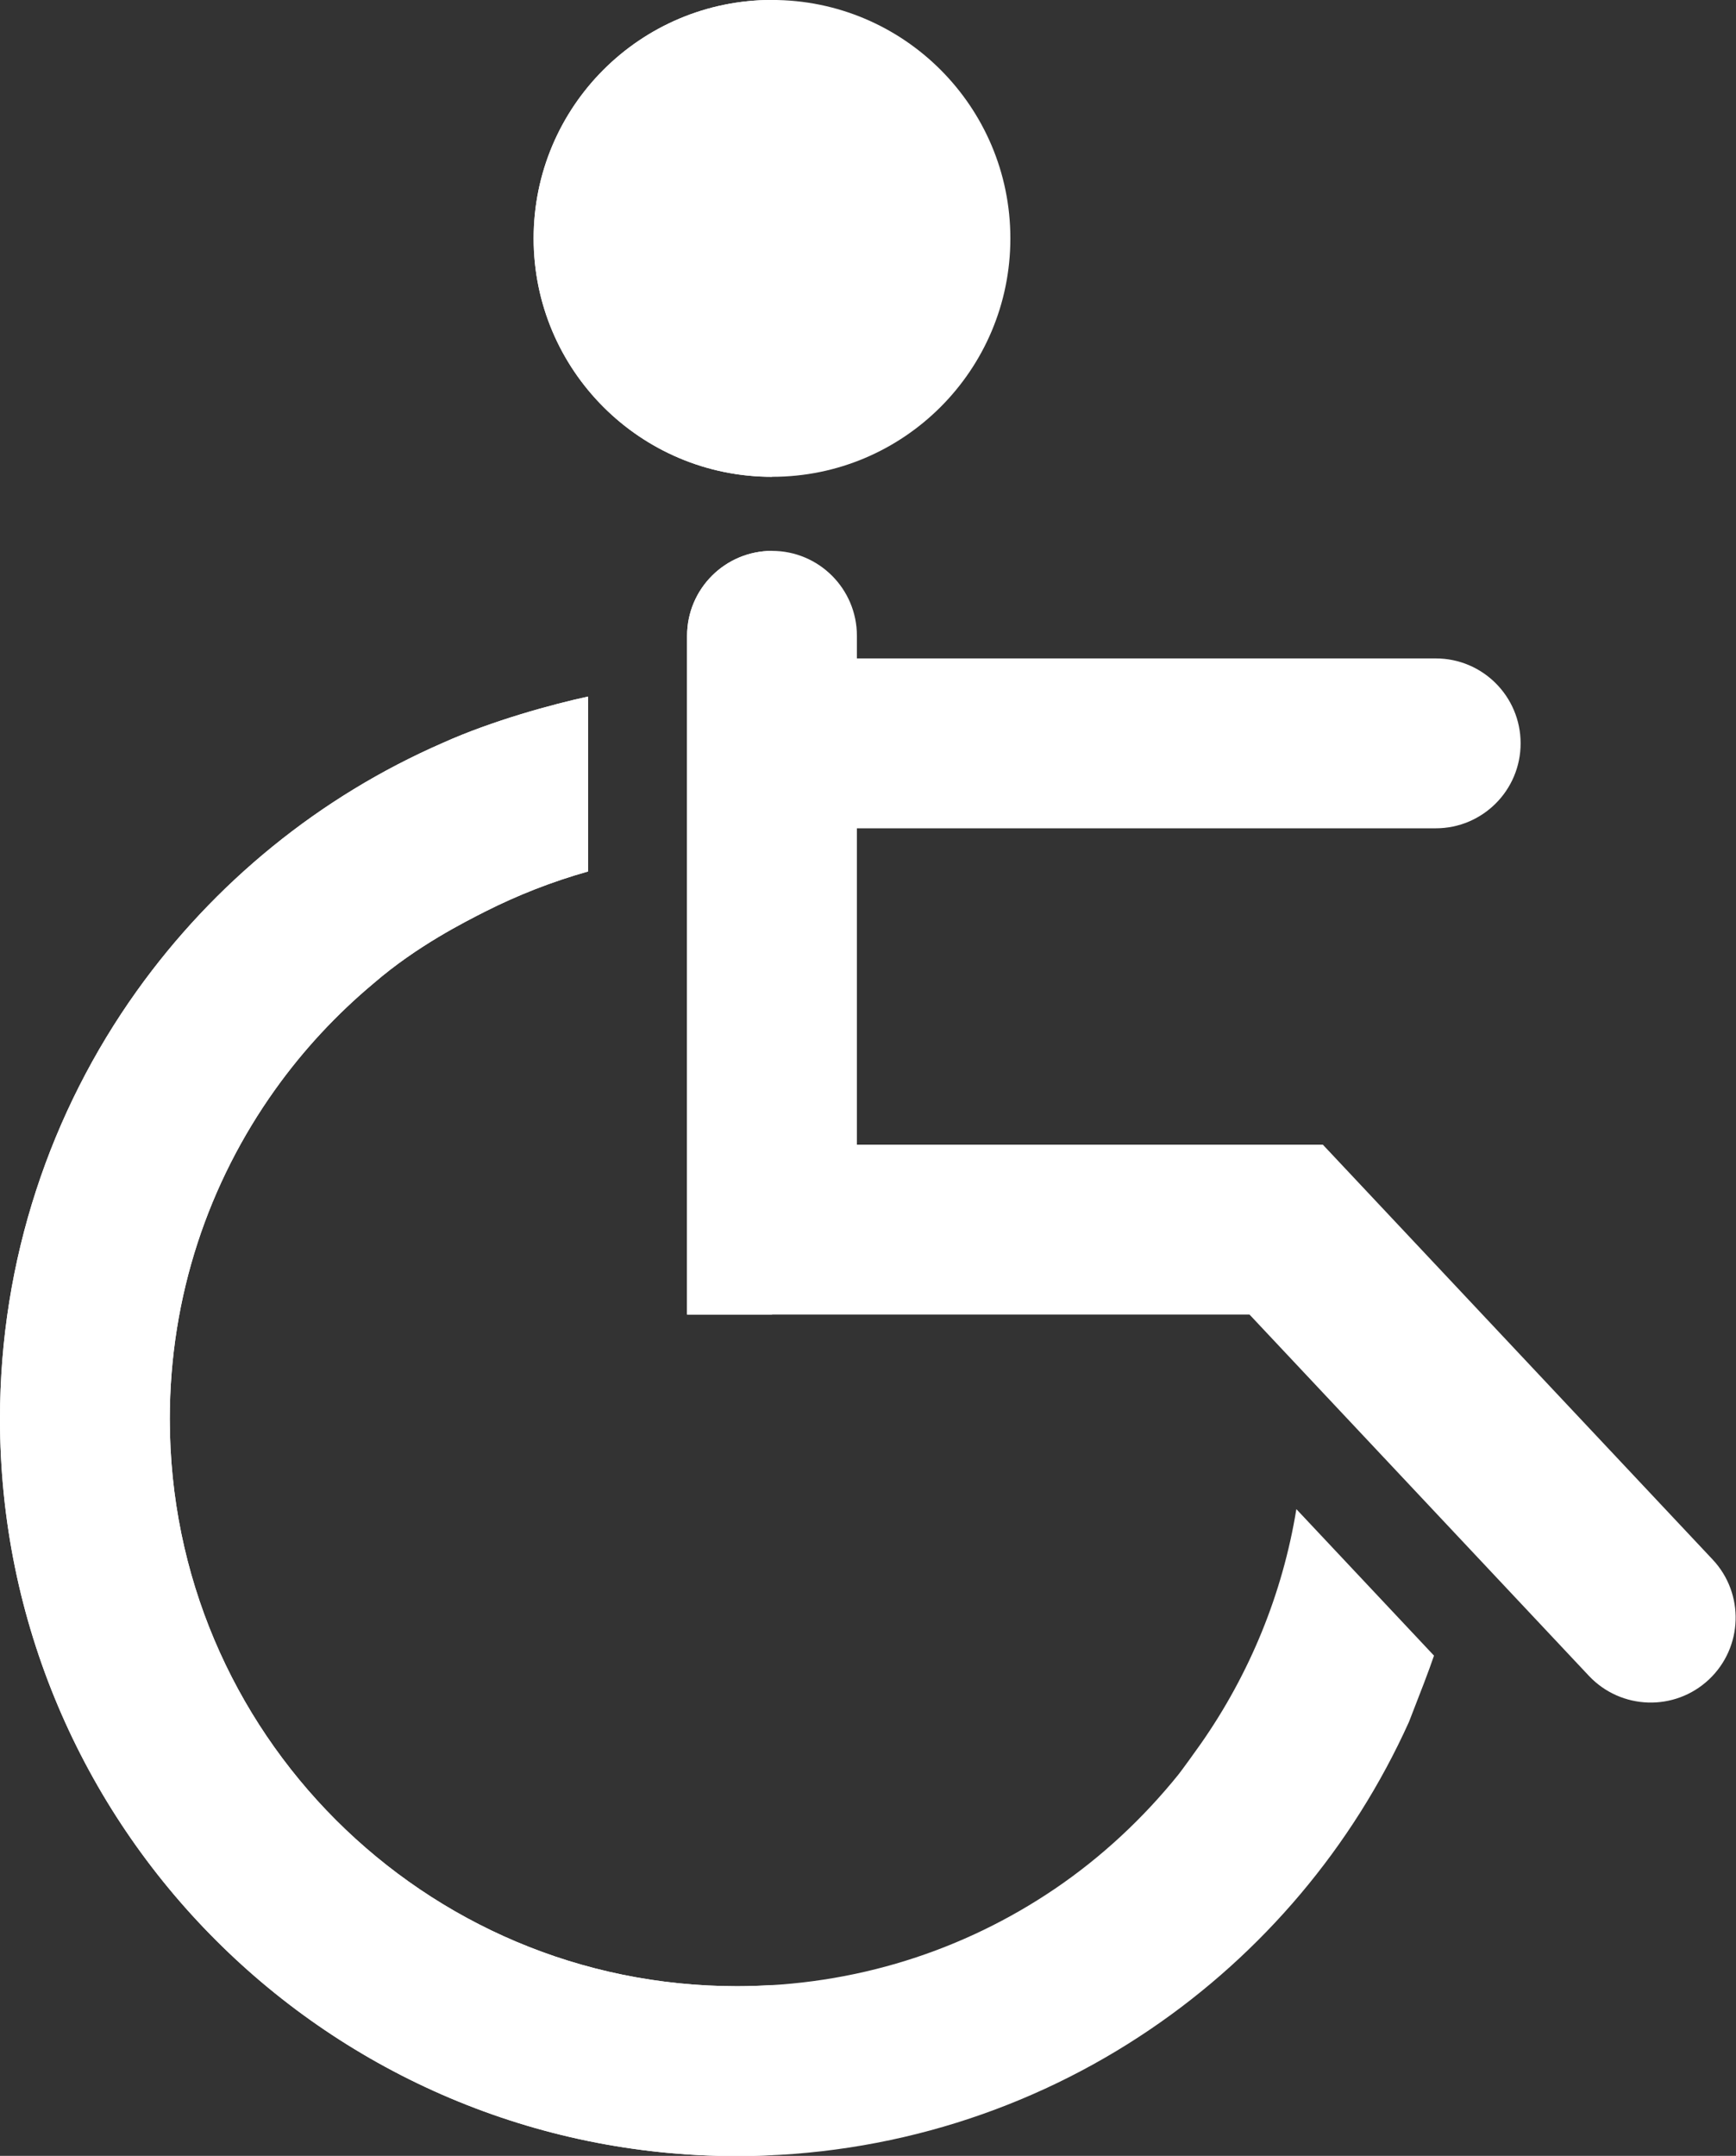 <?xml version="1.0" encoding="UTF-8" standalone="no"?><svg xmlns="http://www.w3.org/2000/svg" xmlns:xlink="http://www.w3.org/1999/xlink" fill="#000000" height="197.4" preserveAspectRatio="xMidYMid meet" version="1" viewBox="0.0 -0.0 159.0 197.4" width="159" zoomAndPan="magnify"><rect x="0.0" y="-0.0" width="159.0" height="197.4" fill="#333333" stroke="none"/><defs><clipPath id="a"><path d="M 0 0 L 158.969 0 L 158.969 197.422 L 0 197.422 Z M 0 0"/></clipPath><clipPath id="b"><path d="M 0 63 L 71 63 L 71 197.422 L 0 197.422 Z M 0 63"/></clipPath></defs><g><g clip-path="url(#a)" id="change1_1"><path d="M 70.711 -0.004 C 58.648 -0.004 48.875 9.773 48.875 21.828 C 48.875 33.887 58.648 43.66 70.711 43.66 C 82.77 43.66 92.539 33.887 92.539 21.828 C 92.539 9.773 82.77 -0.004 70.711 -0.004 Z M 156.855 142.793 L 121.16 104.812 L 78.484 104.812 L 78.484 75.844 L 131.5 75.844 C 135.797 75.844 139.273 72.359 139.273 68.066 C 139.273 63.77 135.797 60.289 131.5 60.289 L 78.484 60.289 L 78.484 58.219 C 78.484 53.922 75.004 50.441 70.711 50.441 C 66.414 50.441 62.93 53.922 62.93 58.219 L 62.93 120.363 L 114.438 120.363 L 145.523 153.445 C 148.469 156.574 153.387 156.727 156.52 153.785 C 159.645 150.844 159.801 145.922 156.855 142.793 Z M 131.34 151.598 L 118.734 138.184 C 117.473 145.934 114.453 153.277 109.988 159.66 C 109.547 160.297 108.18 162.18 107.934 162.484 C 104.695 166.5 100.895 170.043 96.621 172.945 C 88.305 178.582 78.32 181.863 67.496 181.867 C 53.129 181.863 40.191 176.066 30.766 166.652 C 21.352 157.23 15.555 144.293 15.551 129.926 C 15.555 118.652 19.117 108.289 25.191 99.777 C 27.777 96.152 30.824 92.875 34.234 90.027 C 38.188 86.605 42.637 84.387 44.414 83.48 C 47.422 81.957 50.59 80.719 53.859 79.797 L 53.859 63.781 C 50.684 64.465 45.078 65.984 40.555 68.023 C 29.266 72.941 19.602 80.844 12.531 90.738 C 4.648 101.773 -0.004 115.344 0 129.926 C -0.004 148.539 7.566 165.461 19.77 177.652 C 31.961 189.855 48.883 197.426 67.496 197.422 C 81.496 197.422 94.57 193.137 105.352 185.816 C 115.633 178.844 123.879 169.113 129.047 157.668 C 130.164 154.801 130.844 153.055 131.34 151.598" fill="#ffffff"/></g><g id="change2_2"><path d="M 48.875 21.828 C 48.875 33.887 58.648 43.66 70.711 43.66 L 70.711 -0.004 C 58.648 -0.004 48.875 9.773 48.875 21.828" fill="#ffffff"/></g><g clip-path="url(#b)" id="change2_1"><path d="M 70.711 181.762 C 69.648 181.824 68.578 181.867 67.496 181.867 C 53.129 181.863 40.191 176.066 30.766 166.652 C 21.352 157.23 15.555 144.293 15.551 129.926 C 15.555 118.652 19.117 108.289 25.191 99.777 C 27.777 96.152 30.824 92.875 34.234 90.027 C 38.188 86.605 42.637 84.387 44.414 83.48 C 47.422 81.957 50.59 80.719 53.859 79.797 L 53.859 63.781 C 50.684 64.465 45.078 65.984 40.555 68.023 C 29.266 72.941 19.602 80.844 12.531 90.738 C 4.648 101.773 -0.004 115.344 0 129.926 C -0.004 148.539 7.566 165.461 19.77 177.652 C 31.961 189.855 48.883 197.426 67.496 197.422 C 68.574 197.422 69.645 197.387 70.711 197.336 L 70.711 181.762" fill="#ffffff"/></g><g id="change2_3"><path d="M 62.93 58.219 L 62.93 120.363 L 70.711 120.363 L 70.711 50.441 C 66.414 50.441 62.93 53.922 62.93 58.219" fill="#ffffff"/></g></g></svg>